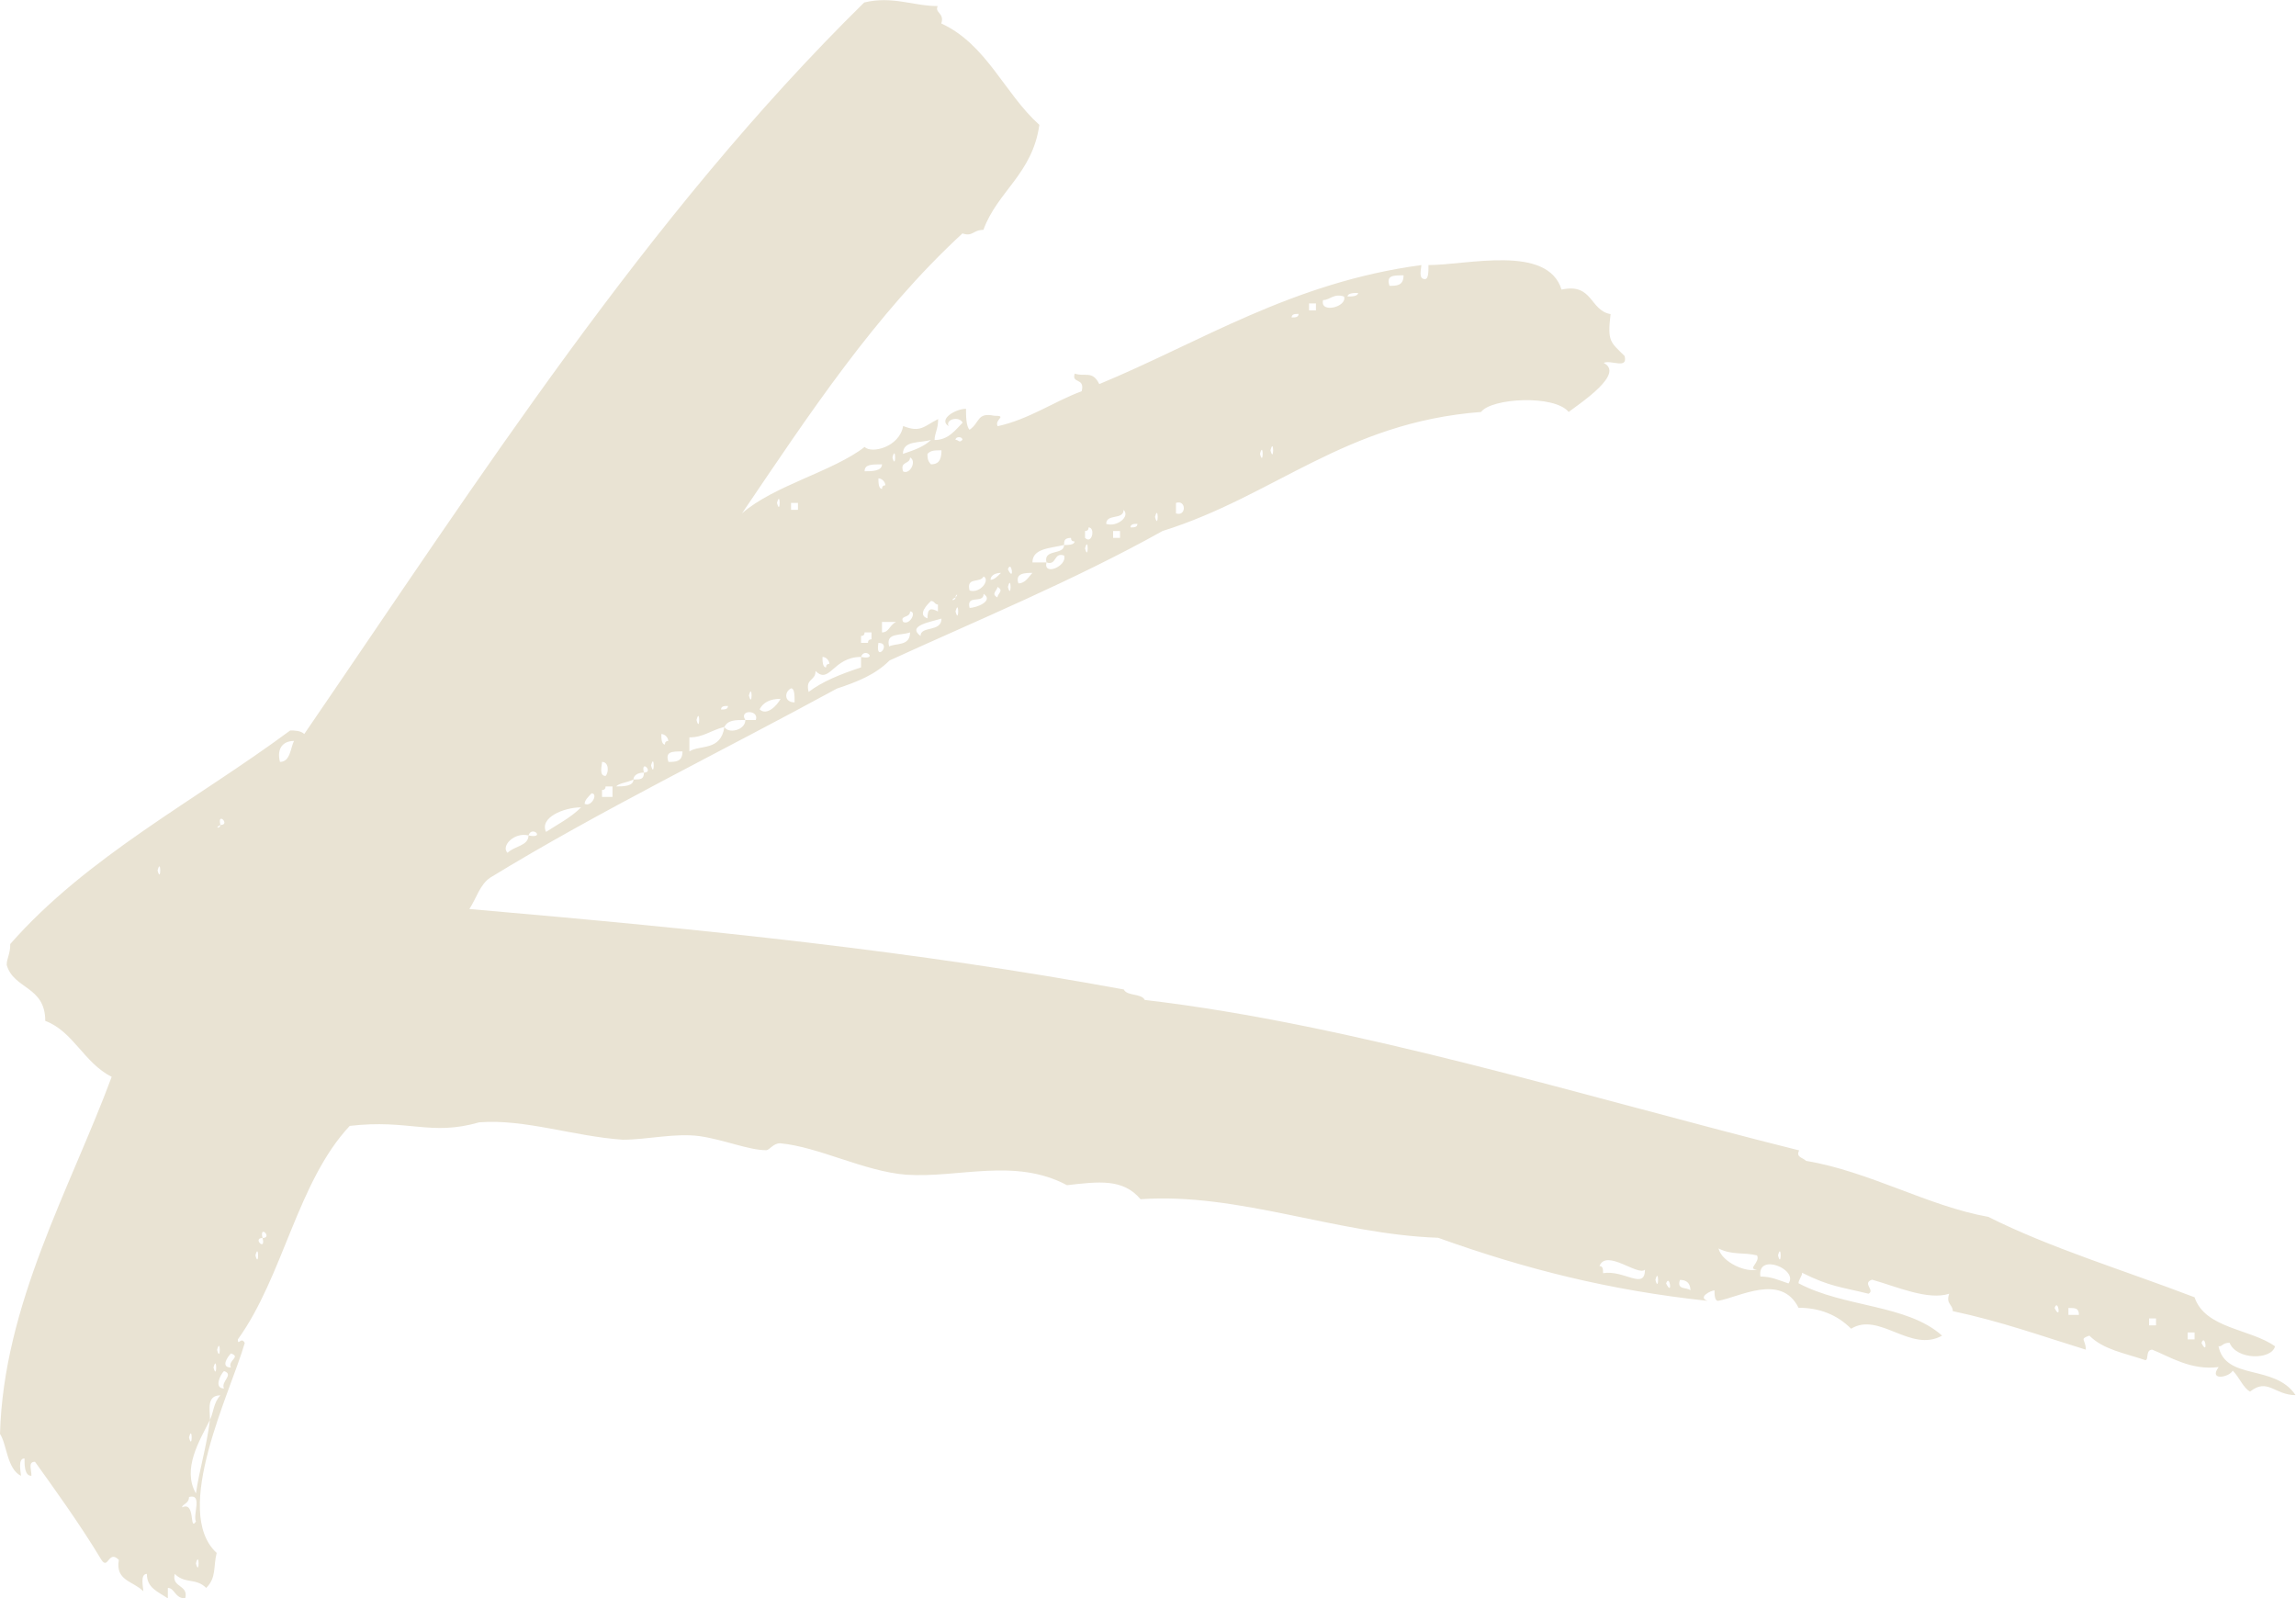 <?xml version="1.0" encoding="UTF-8"?> <svg xmlns="http://www.w3.org/2000/svg" id="Ebene_2" data-name="Ebene 2" viewBox="0 0 109.57 76.28"><defs><style> .cls-1 { fill: #E9E3D3; } </style></defs><g id="Ebene_1-2" data-name="Ebene 1"><path class="cls-1" d="M105.9,64.25c.17,0,.17-.17.5-.17.33.83,2,.83,2.17.17-1.17-.84-3.34-.84-3.84-2.34-3.51-1.34-6.85-2.34-9.85-3.84-2.84-.5-5.68-2.17-8.69-2.67-.17-.17-.5-.17-.33-.5-10.02-2.5-21.21-6.01-31.23-7.18-.17-.33-.84-.17-1-.5-10.02-1.84-19.71-2.84-31.23-3.84.33-.5.5-1.17,1-1.5,5.18-3.17,11.02-6.01,16.54-9.02,1-.33,1.84-.67,2.51-1.34,4.01-1.84,8.85-3.84,13.03-6.18,5.35-1.67,8.68-5.18,15.2-5.68.5-.67,3.51-.83,4.18,0,.67-.5,2.67-1.84,1.67-2.34.33-.17,1.17.33,1-.33-.67-.67-.83-.67-.67-2-1-.17-.84-1.5-2.34-1.17-.67-2.17-4.51-1.17-6.35-1.17,0,.33,0,.67-.17.67-.33,0-.17-.5-.17-.67-6.18.83-10.52,3.67-15.37,5.68-.33-.67-.67-.33-1.17-.5-.17.5.5.17.33.84-1.34.5-2.51,1.34-4.01,1.67-.17-.33.5-.5-.17-.5-.83-.17-.67.33-1.17.67-.17-.17-.17-.67-.17-1-.5,0-1.34.5-.83.83-.17-.33.5-.5.67-.17-.33.33-.67.83-1.34.83,0-.33.17-.5.17-1-.67.33-.83.67-1.67.33-.17,1-1.5,1.34-1.84,1-1.5,1.17-4.34,1.84-5.85,3.17,3.17-4.68,6.35-9.52,10.52-13.36.5.17.5-.17,1-.17.67-1.84,2.34-2.67,2.67-5.01-1.67-1.5-2.51-3.84-4.68-4.84.17-.5-.33-.5-.17-.83-1.17,0-2.17-.5-3.51-.17-10.36,10.19-18.37,22.72-26.72,34.91-.17-.17-.5-.17-.67-.17-4.51,3.34-9.69,6.01-13.36,10.19,0,.5-.17.67-.17,1,.33,1.17,1.84,1,1.84,2.67,1.34.5,1.84,2,3.17,2.67C3.34,56.74.17,62.25,0,68.43c.33.5.33,1.67,1,2,0-.17-.17-.83.17-.83,0,.33,0,.83.33.83,0-.33-.17-.67.17-.67.84,1.17,2.17,3.01,3.17,4.68.33.5.33-.5.83,0-.17,1,.67,1,1.17,1.5,0-.17-.17-.83.17-.83,0,.67.5.83,1,1.17v-.5c.33,0,.33.5.83.5.17-.67-.67-.5-.5-1.17.5.5,1,.17,1.5.67.5-.5.33-1,.5-1.67-2.17-2,.67-7.68,1.34-10.02-.17-.33-.33.17-.33-.17,2.17-3.01,2.84-7.52,5.34-10.19,2.84-.33,3.84.5,6.18-.17,2.17-.17,4.51.67,6.85.83,1.17,0,2.5-.33,3.67-.17,1.17.17,2.34.67,3.17.67.17,0,.33-.33.67-.33,1.84.17,4.01,1.34,6.01,1.5,2.51.17,5.18-.83,7.68.5,1.5-.17,2.67-.33,3.51.67,4.68-.33,9.35,1.67,14.2,1.84,4.18,1.5,8.19,2.51,12.86,3.01-.5-.17.17-.5.33-.5,0,.17,0,.5.17.5,1-.17,3.01-1.34,3.84.33,1,0,1.84.33,2.51,1,1.34-.83,2.84,1.17,4.34.33-1.67-1.5-4.68-1.34-6.85-2.5,0-.17.17-.33.17-.5,1.34.67,1.84.67,3.17,1,.33-.17-.33-.5.17-.67,1.17.33,2.67,1,3.68.67-.17.5.17.5.17.83,2.34.5,4.18,1.17,6.35,1.84,0-.5-.33-.5.17-.67.67.67,1.67.83,2.67,1.17.17,0,0-.5.33-.5.83.33,1.84,1,3.17.83-.5.67.5.5.67.17.33.33.5.83.83,1,.84-.67,1.17.17,2.17.17-1-1.5-3.34-.67-3.68-2.34ZM66.98,13.14c0,.5-.33.5-.67.5-.17-.5.17-.5.67-.5ZM64.81,13.98c0,.17-.33.17-.5.17,0-.17.33-.17.5-.17ZM64.14,14.15c.17.5-1.17.83-1,.17.33,0,.5-.33,1-.17ZM62.47,14.48h.33v.33h-.33v-.33ZM61.97,14.98c0,.17-.17.17-.33.17,0-.17.17-.17.33-.17ZM60.63,21.49c.17-.67.17.67,0,0h0ZM60.13,21.66c.17-.67.17.67,0,0h0ZM56.12,24c.5-.17.5.67,0,.5v-.5ZM53.45,25.67h-.33v-.33h.33v.33ZM55.12,24.67c.17-.67.17.67,0,0h0ZM54.28,25c0,.17-.17.17-.33.17,0-.17.17-.17.33-.17ZM53.62,24.33c.33.33-.33.84-.83.67,0-.5.83-.17.83-.67ZM51.78,25.34q.17,0,.17-.17c.33,0,.17.83-.17.5v-.33ZM51.78,26.17c.17-.67.17.67,0,0h0ZM47.6,28.51c-.33-.17,0-.33,0-.5.33.17,0,.33,0,.5ZM50.78,26c0-.17,0-.33.33-.33q0,.17.17.17c0,.17-.33.17-.5.17,0,.5-1,.17-.84.83.5.17.33-.5.84-.33.17.5-1,1-.84.33h-.67c0-.67.83-.67,1.5-.83ZM49.27,27.34c-.17.17-.33.5-.67.5-.17-.5.33-.5.67-.5ZM48.1,27.17c.17-.5.33.67,0,0h0ZM48.1,28.01c.17-.67.17.67,0,0h0ZM47.77,27.34c-.17.17-.33.33-.5.33,0-.17.17-.33.5-.33ZM46.27,29.01c-.17-.67.67-.17.67-.67.5.33-.33.67-.67.67ZM46.94,27.51c.33.17-.17.83-.67.67-.17-.67.5-.33.67-.67ZM41.92,30.68c.67,0-.17,1,0,0h0ZM43.93,30.35c-.67-.5.5-.67,1-.83,0,.67-1,.33-1,.83ZM44.43,28.68c.17,0,.17.17.33.17v.33c-.33-.17-.5-.17-.5.33-.5-.17,0-.67.17-.83ZM45.6,29.18c.17-.67.17.67,0,0h0ZM45.93,20.99c-.17.17-.17,0-.33,0,0-.17.33-.17.33,0ZM45.6,28.51c0-.17.17-.17,0,0,0,.17-.33.17,0,0ZM44.93,21.49c0,.5-.17.67-.5.67-.17-.17-.17-.33-.17-.5.17-.17.33-.17.67-.17ZM44.43,20.99c-.33.33-.83.5-1.34.67,0-.67.83-.5,1.34-.67ZM43.43,21.83c.33.17,0,.83-.33.67-.17-.5.33-.33.33-.67ZM43.43,29.18c.33,0,0,.67-.33.5-.17-.33.33-.17.33-.5ZM43.43,30.18c0,.67-.67.5-1,.67-.17-.67.5-.5,1-.67ZM42.09,30.18v-.5h.67c-.33.17-.33.5-.67.5ZM42.59,21.83c.17-.67.17.67,0,0h0ZM42.26,23.16q-.17,0-.17.17c-.17,0-.17-.33-.17-.5.17,0,.33.17.33.33ZM42.09,22.16c0,.33-.5.33-.83.33,0-.33.33-.33.83-.33ZM41.09,30.35q.17,0,.17-.17h.33v.33q-.17,0-.17.17h-.33v-.33ZM39.59,31.68q-.17,0-.17.17c-.17,0-.17-.33-.17-.5.17,0,.33.17.33.33ZM38.92,32.02c.67.67.83-.67,2.17-.67.17-.5.84.17,0,0v.5c-1,.33-1.84.67-2.5,1.17-.17-.67.33-.5.33-1ZM37.75,24h.33v.33h-.33v-.33ZM37.75,32.85c.17,0,.17.33.17.67-.5,0-.5-.5-.17-.67ZM37.08,24c.17-.67.17.67,0,0h0ZM37.25,33.35c-.17.33-.67.83-1,.5.17-.33.5-.5,1-.5ZM35.74,33.19c.17-.67.17.67,0,0h0ZM34.74,33.69c0,.17-.17.17-.33.17,0-.17.17-.17.33-.17ZM33.24,34.36c.17-.67.17.67,0,0h0ZM32.9,35.19c.67,0,1-.33,1.67-.5.17-.33.5-.33,1-.33-.33-.5.67-.5.5,0h-.5c0,.5-.83.67-1,.33-.17,1.17-1.17.84-1.67,1.17v-.67ZM32.57,35.86c0,.5-.33.5-.67.5-.17-.5.17-.5.67-.5ZM31.9,35.36q-.17,0-.17.17c-.17,0-.17-.33-.17-.5.17,0,.33.17.33.33ZM31.07,36.53c.17-.67.17.67,0,0h0ZM30.23,37.2c0-.17.17-.33.5-.33-.17-.67.5,0,0,0,0,.33-.17.33-.5.33,0,.33-.5.33-.83.33.17-.17.5-.17.83-.33ZM29.23,38.03h-.5v-.33q.17,0,.17-.17h.33v.5ZM28.73,36.36c.33,0,.33.5.17.67-.33,0-.17-.5-.17-.67ZM28.23,37.86c.33,0,0,.67-.33.5,0-.17.17-.33.33-.5ZM27.73,38.53c-.5.5-1.17.84-1.67,1.17-.33-.67.83-1.17,1.67-1.17ZM25.22,39.87c.17-.5.83.17,0,0,0,.5-.67.5-1,.83-.33-.33.33-1,1-.83ZM7.52,41.54c.17-.67.17.67,0,0h0ZM10.52,39.37c0,.17-.33.17,0,0-.17-.67.5,0,0,0ZM10.36,64.42c.17-.67.17.67,0,0h0ZM10.19,65.26c.17-.67.17.67,0,0h0ZM9.02,68.6c.17-.67.17.67,0,0h0ZM8.69,71.94c0-.17.33-.17.33-.5.67-.17.17.84.33,1.17-.33.5,0-1-.67-.67ZM9.35,74.61c.17-.67.17.67,0,0h0ZM10.02,67.76c-.17,1.34-.5,2.34-.67,3.51-.67-1.17.17-2.51.67-3.51,0-.5-.17-1.17.5-1.17-.33.33-.33.83-.5,1.17ZM10.69,66.26c-.5,0-.17-.67,0-.83.5.17-.17.5,0,.83ZM11.02,65.26c-.5,0-.17-.5,0-.67.5.17-.17.33,0,.67ZM12.19,59.91c.17-.67.17.67,0,0h0ZM12.53,59.08c.17.67-.5,0,0,0-.17-.67.5,0,0,0ZM13.36,36.36c-.17-.67.17-1,.67-1-.17.33-.17,1-.67,1ZM76.5,60.75c0-.17,0-.33-.17-.33.33-.84,1.84.5,2.17.17,0,1-1,0-2,.17ZM79,61.08c.17-.67.17.67,0,0h0ZM79.51,61.25c.17-.5.33.67,0,0h0ZM80.17,61.08c.33,0,.5.17.5.5-.17-.17-.67,0-.5-.5ZM84.85,59.91c.17-.67.17.67,0,0h0ZM83.85,60.58c-.5.17-1.67-.33-1.84-1,.67.33,1.17.17,1.84.33.17.33-.5.67,0,.67ZM85.35,61.25c-.5-.17-.83-.33-1.34-.33-.17-1.17,1.84-.33,1.34.33ZM98.05,62.42c.17-.5.33.67,0,0h0ZM98.71,62.75v-.33c.33,0,.5,0,.5.33h-.5ZM102.89,63.25h-.33v-.33h.33v.33ZM104.73,63.92h-.33v-.33h.33v.33ZM105.06,64.09c.17-.5.33.67,0,0h0Z"></path></g></svg> 